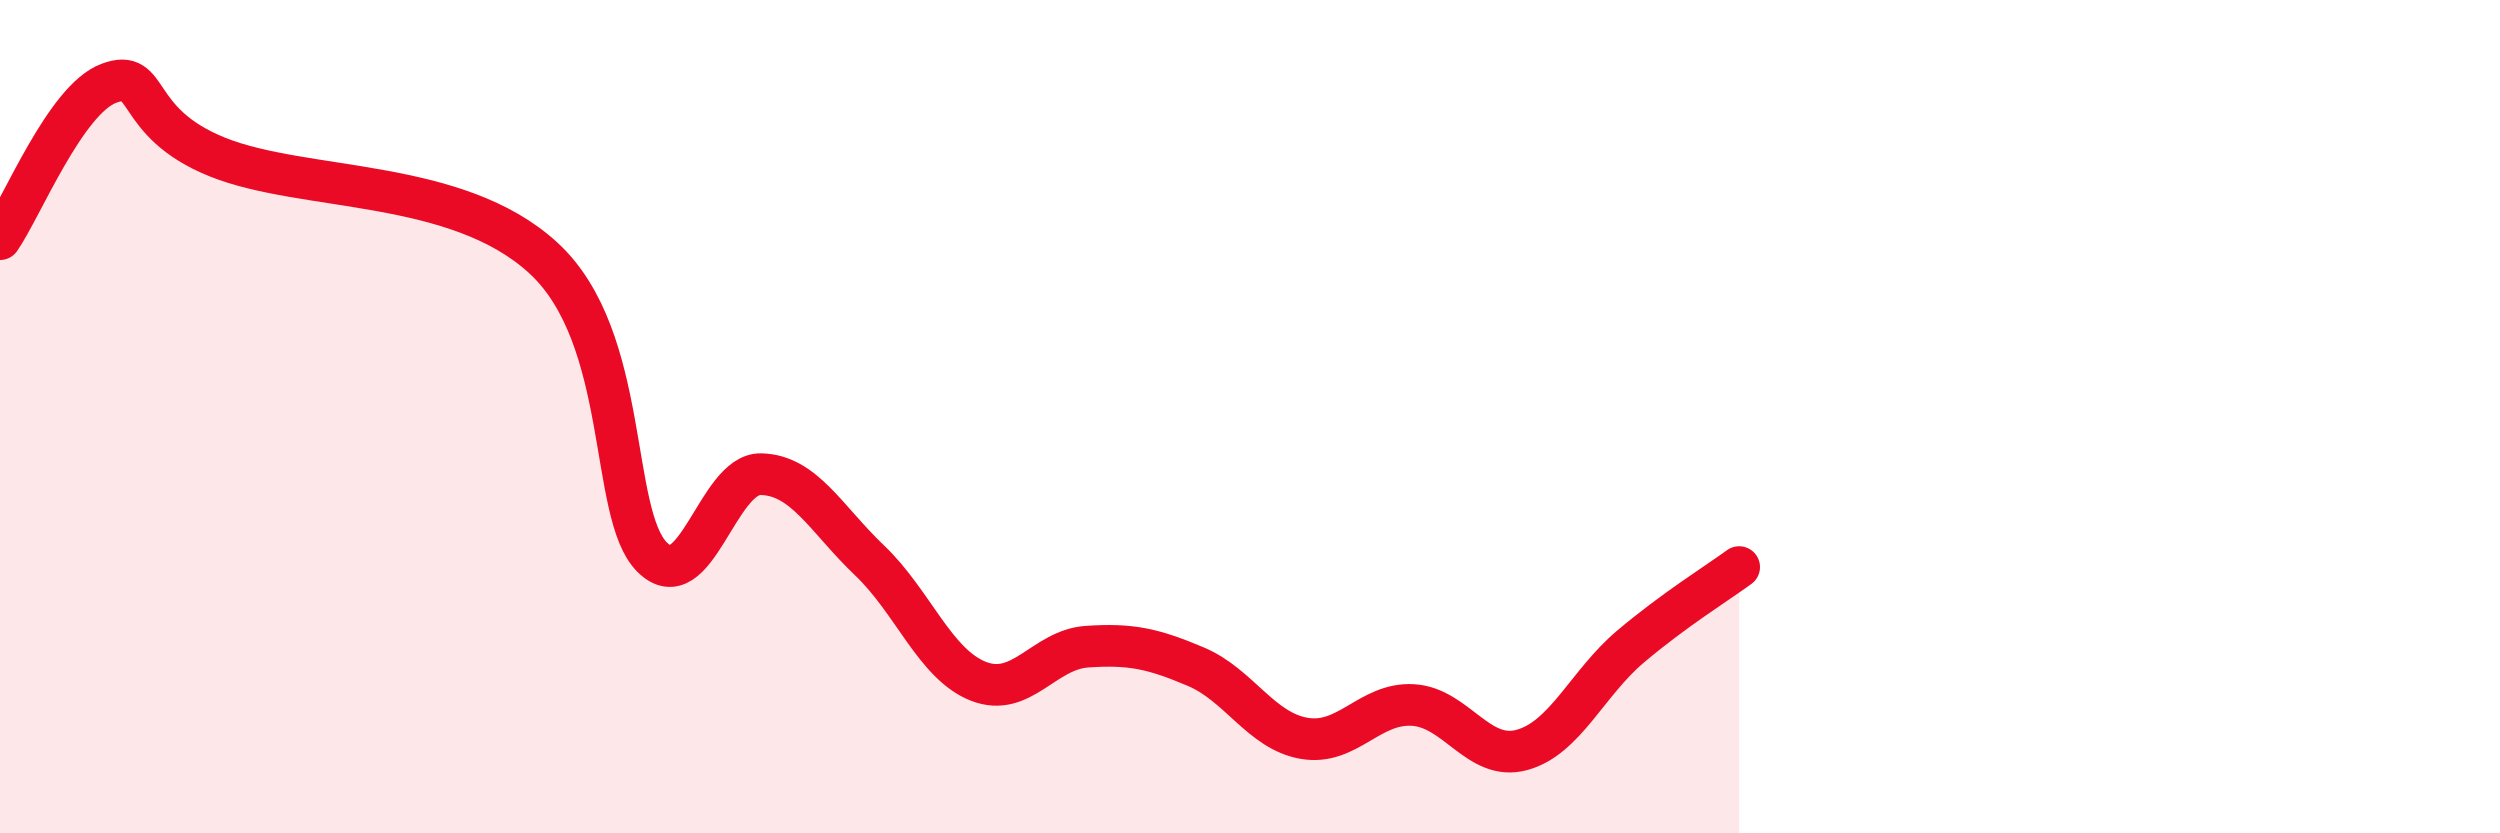 
    <svg width="60" height="20" viewBox="0 0 60 20" xmlns="http://www.w3.org/2000/svg">
      <path
        d="M 0,5.74 C 0.52,4.99 1.57,2.39 2.61,2 C 3.65,1.61 3.13,2.93 5.22,3.77 C 7.31,4.61 10.95,4.27 13.04,6.19 C 15.13,8.11 14.61,12.33 15.65,13.37 C 16.69,14.41 17.22,11.36 18.26,11.38 C 19.3,11.4 19.83,12.46 20.87,13.45 C 21.91,14.44 22.44,15.94 23.48,16.35 C 24.52,16.76 25.05,15.59 26.09,15.52 C 27.13,15.45 27.66,15.56 28.7,16 C 29.74,16.44 30.26,17.54 31.3,17.72 C 32.34,17.9 32.87,16.86 33.91,16.92 C 34.95,16.98 35.48,18.28 36.52,18 C 37.56,17.72 38.09,16.4 39.13,15.52 C 40.17,14.64 41.22,13.99 41.74,13.61L41.74 20L0 20Z"
        fill="#EB0A25"
        opacity="0.1"
        stroke-linecap="round"
        stroke-linejoin="round"
      />
      <path
        d="M 0,5.74 C 0.52,4.99 1.57,2.39 2.61,2 C 3.65,1.61 3.13,2.93 5.22,3.77 C 7.31,4.61 10.95,4.27 13.04,6.19 C 15.13,8.11 14.61,12.33 15.65,13.37 C 16.69,14.41 17.22,11.36 18.26,11.38 C 19.3,11.4 19.83,12.46 20.87,13.45 C 21.91,14.44 22.44,15.94 23.48,16.35 C 24.52,16.76 25.05,15.59 26.09,15.52 C 27.13,15.45 27.66,15.56 28.7,16 C 29.74,16.44 30.26,17.54 31.3,17.72 C 32.34,17.9 32.87,16.86 33.91,16.92 C 34.95,16.98 35.48,18.28 36.52,18 C 37.56,17.72 38.09,16.4 39.13,15.52 C 40.17,14.64 41.22,13.99 41.74,13.61"
        stroke="#EB0A25"
        stroke-width="1"
        fill="none"
        stroke-linecap="round"
        stroke-linejoin="round"
      />
    </svg>
  